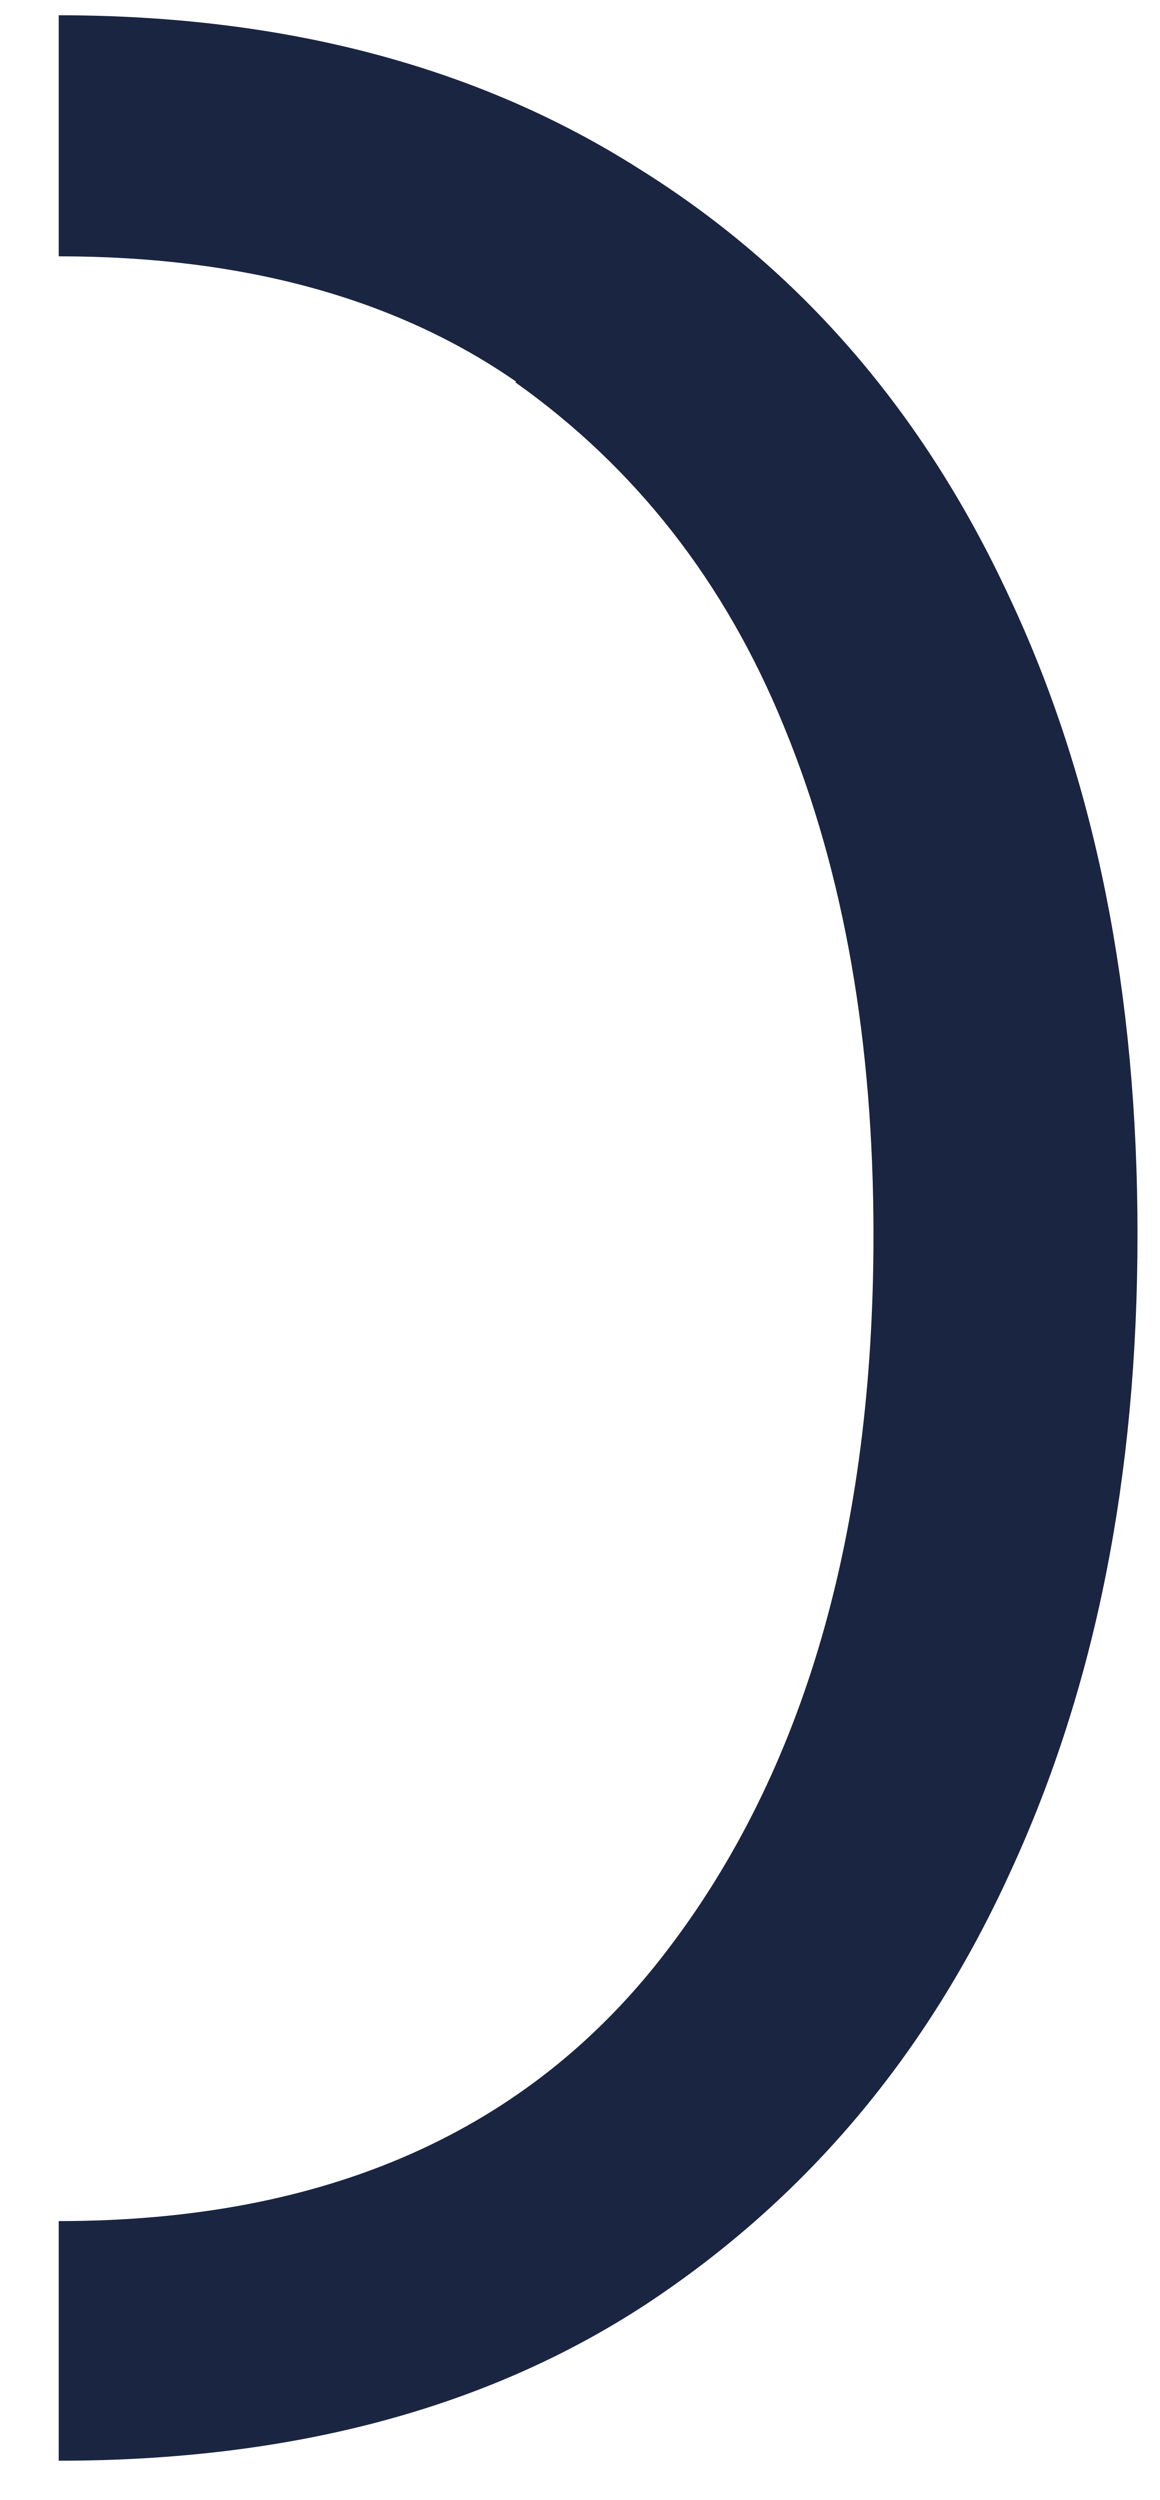<svg xmlns="http://www.w3.org/2000/svg" width="13" height="28" viewBox="0 0 13 28" fill="none"><path d="M5.783 4.274C4.437 3.341 2.726 2.871 0.658 2.871V0.171C3.188 0.171 5.361 0.747 7.161 1.89C8.97 3.017 10.348 4.615 11.305 6.674C12.278 8.734 12.748 11.118 12.748 13.826C12.748 16.535 12.278 18.894 11.329 20.954C10.389 23.022 9.027 24.635 7.226 25.819C5.434 26.987 3.245 27.562 0.658 27.562V24.878C3.658 24.878 5.929 23.873 7.47 21.854C9.018 19.835 9.789 17.159 9.789 13.834C9.789 11.685 9.464 9.788 8.791 8.15C8.126 6.512 7.113 5.231 5.775 4.282L5.783 4.274Z" fill="#1A2541"></path></svg>